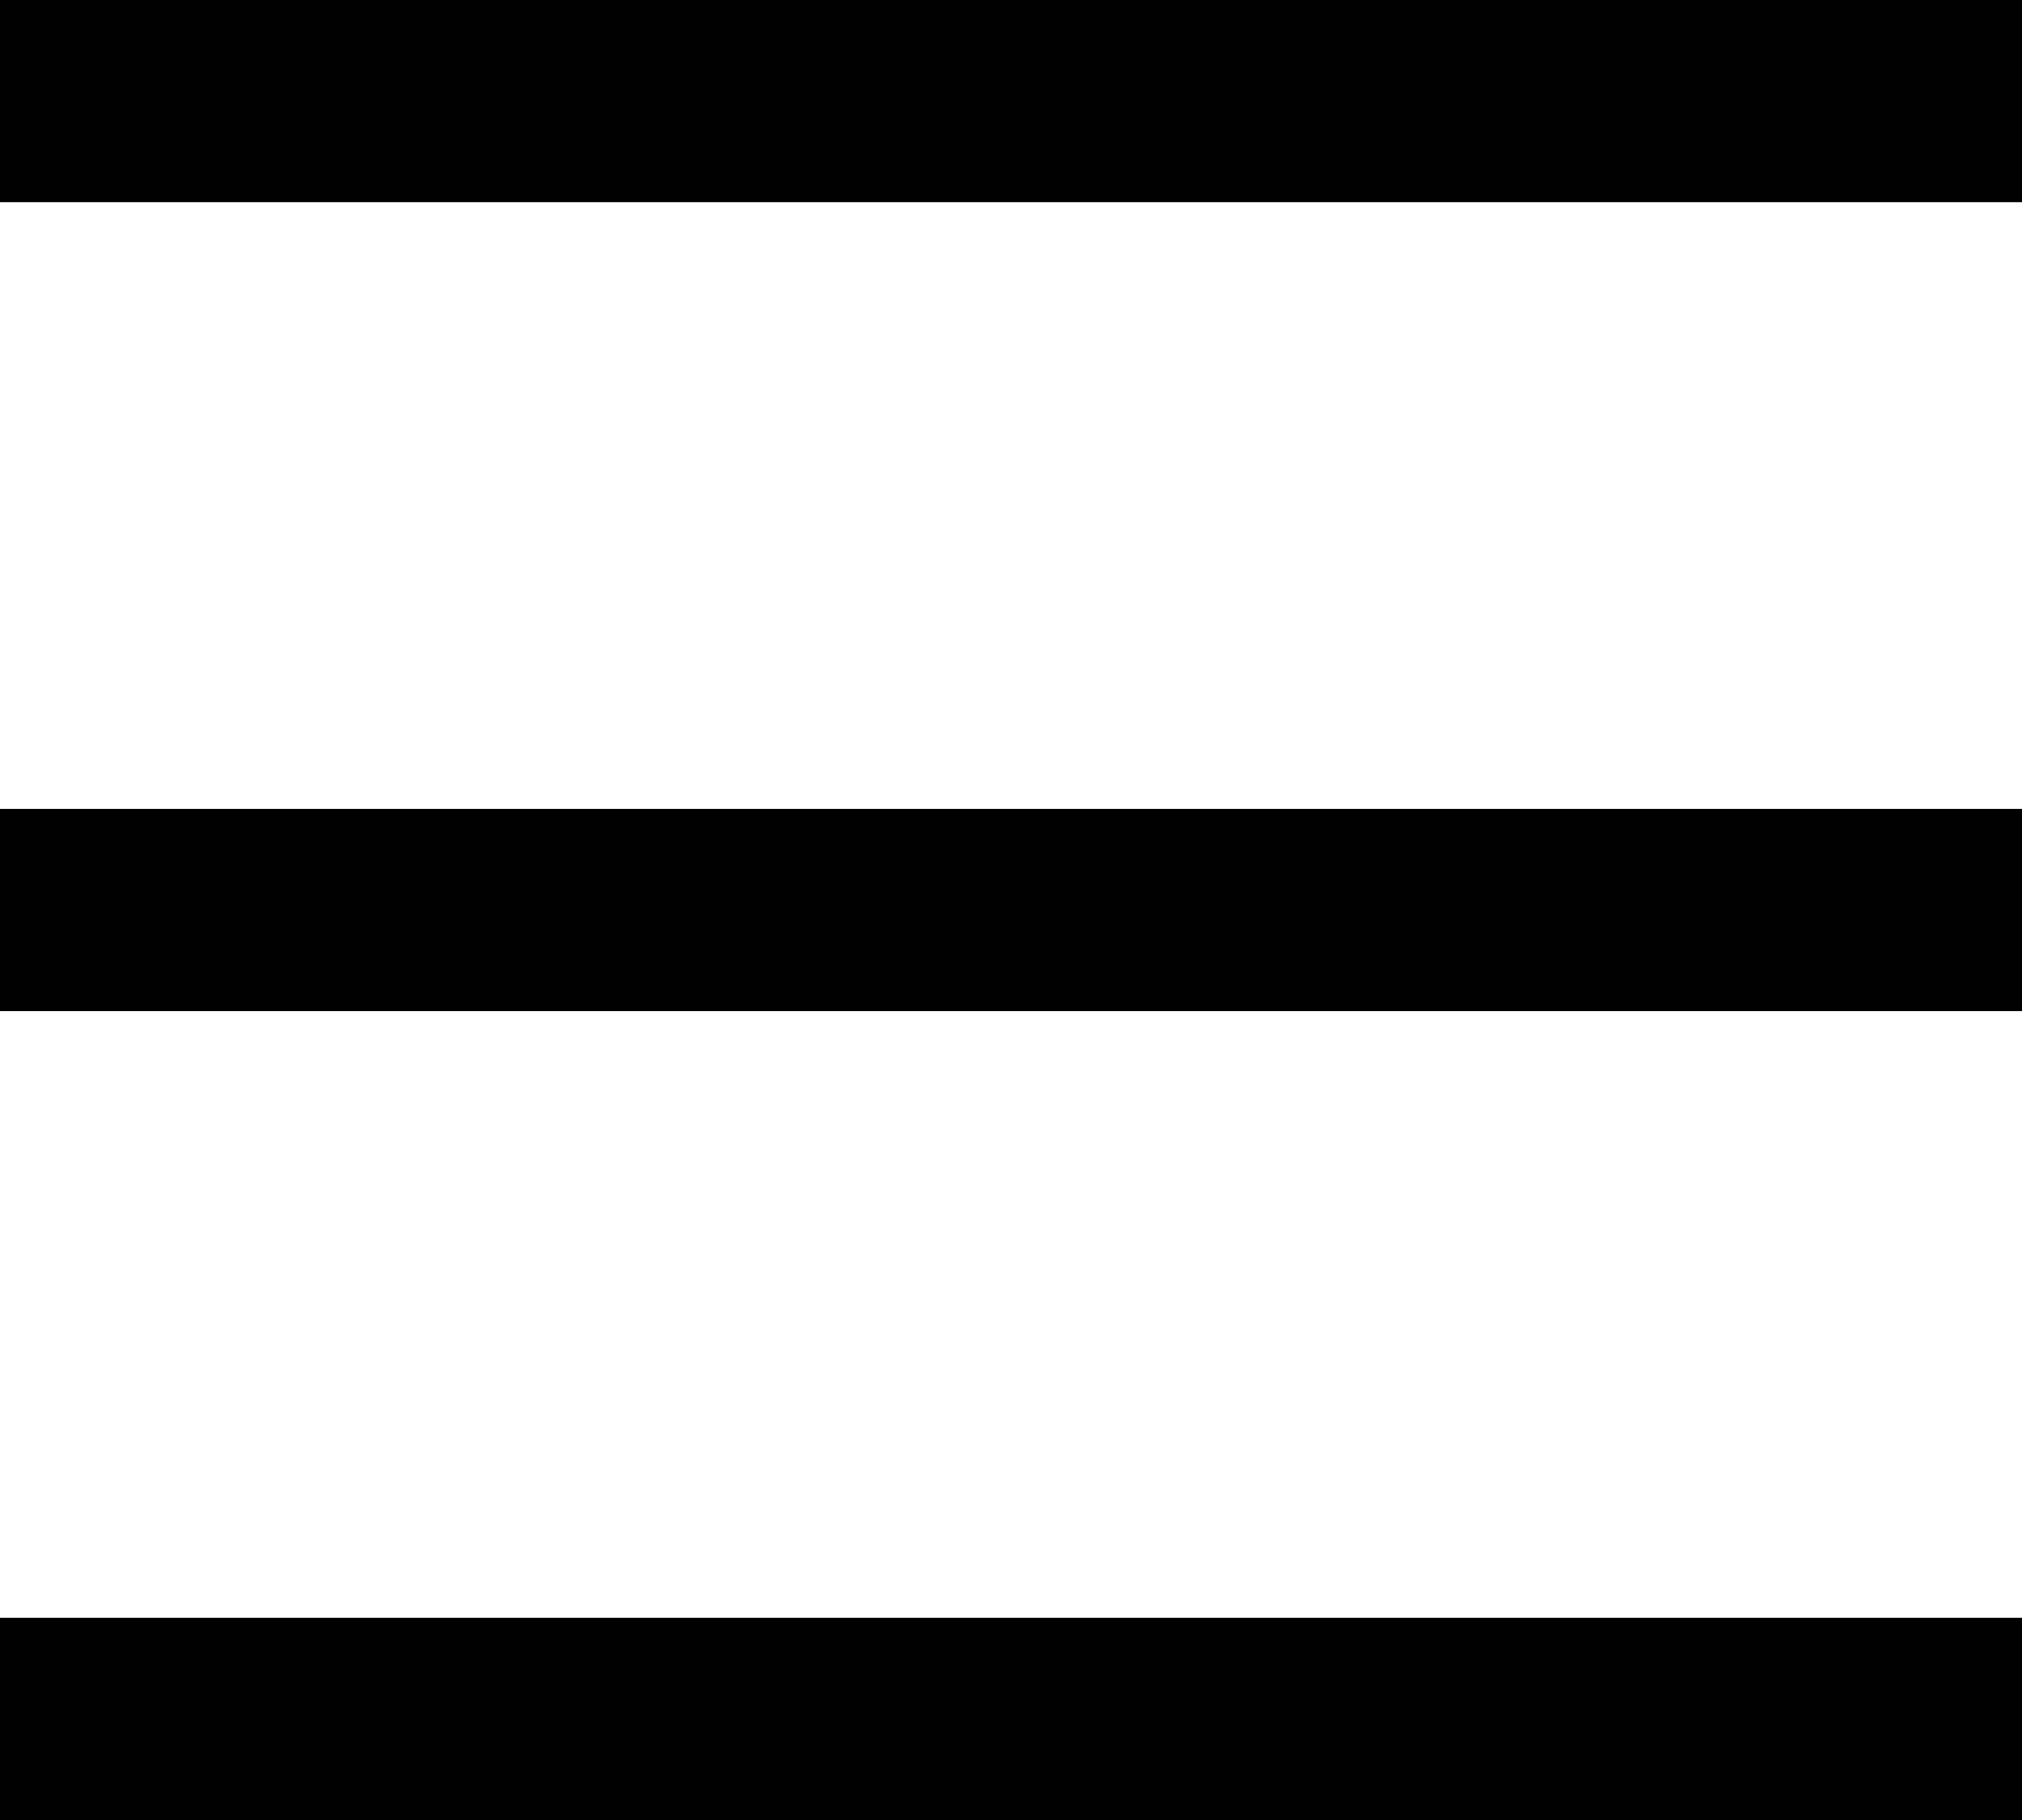 <svg xmlns="http://www.w3.org/2000/svg" width="10" height="9" viewBox="0 0 10 9">
<defs>
    <style>
      .cls-1 {
        fill: #010101;
        fill-rule: evenodd;
      }
    </style>
  </defs>
  <path id="Shape_1_copy_2" data-name="Shape 1 copy 2" class="cls-1" d="M127,69V68h10v1H127Z" transform="translate(-127 -60)"/>
  <path class="cls-1" d="M127,65V64h10v1H127Z" transform="translate(-127 -60)"/>
  <path id="Shape_1_copy" data-name="Shape 1 copy" class="cls-1" d="M127,61V60h10v1H127Z" transform="translate(-127 -60)"/>
</svg>
